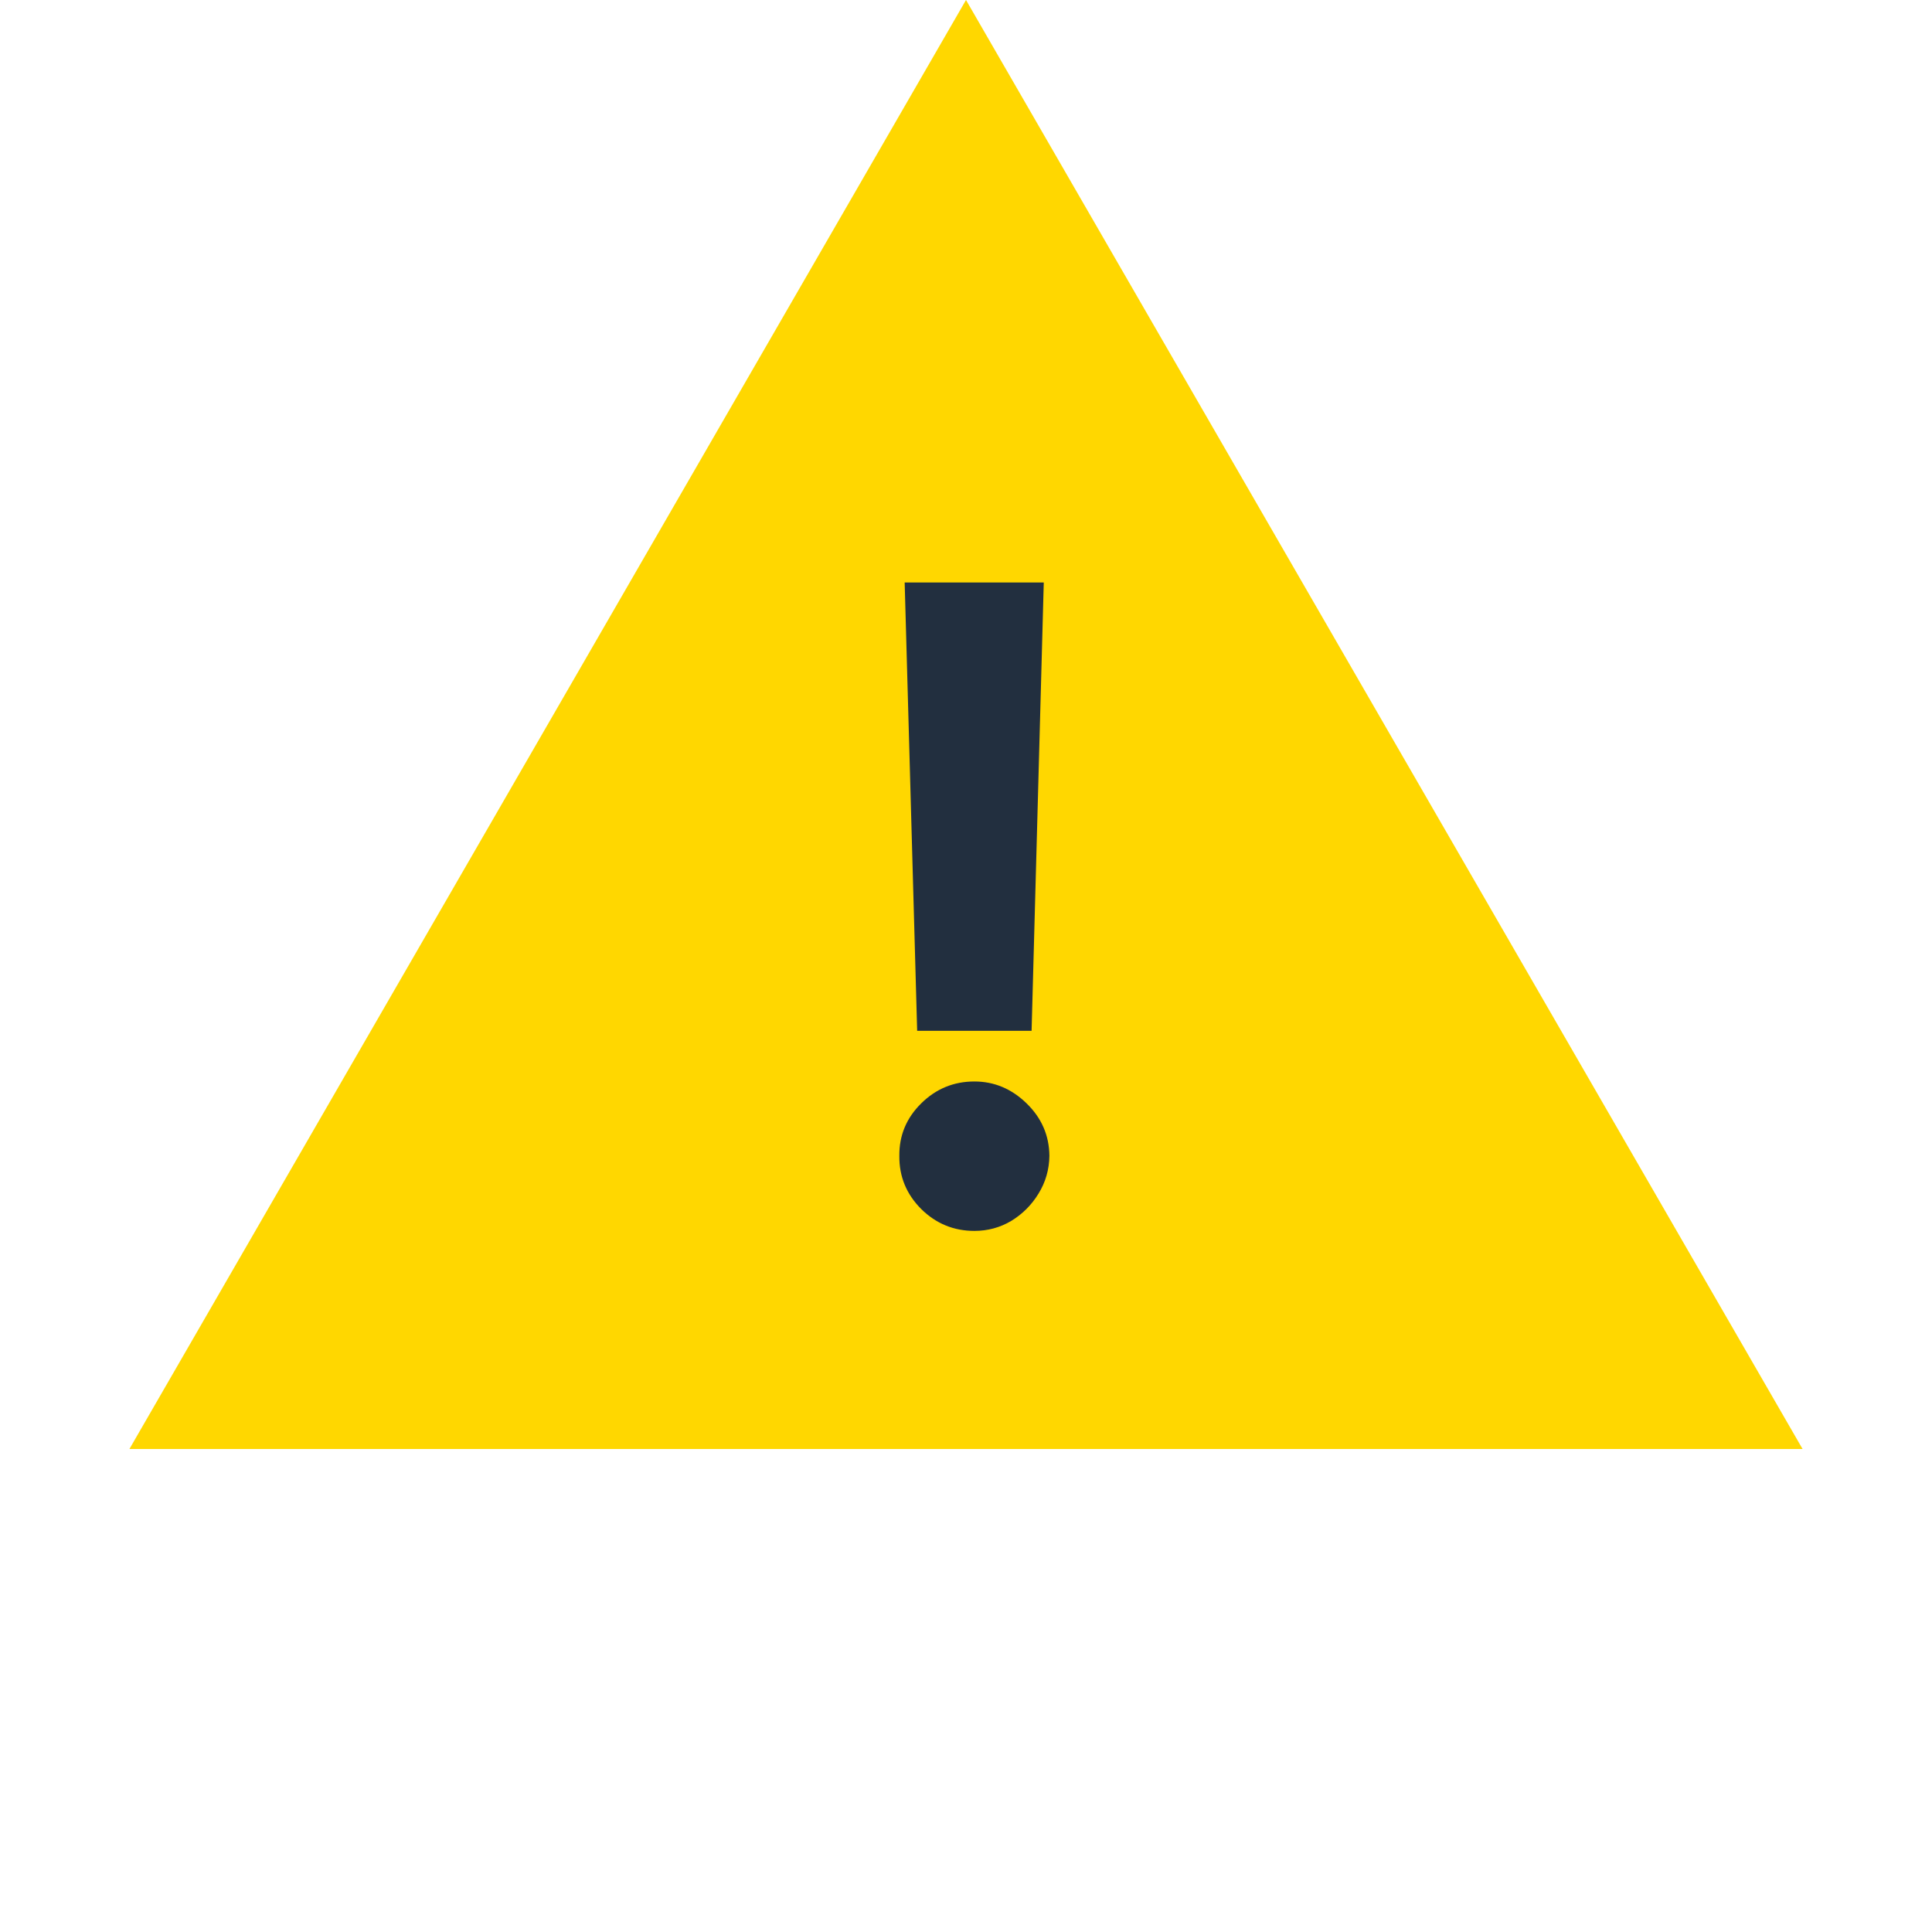 <?xml version="1.0" encoding="UTF-8"?> <svg xmlns="http://www.w3.org/2000/svg" width="79" height="79" viewBox="0 0 79 79" fill="none"> <path d="M39.5 0L73.708 59.25H5.292L39.5 0Z" fill="#FFD700"></path> <path d="M42.68 23.818L42.182 42.151H37.503L36.992 23.818H42.68ZM39.842 50.332C38.999 50.332 38.274 50.034 37.669 49.438C37.064 48.832 36.766 48.108 36.774 47.264C36.766 46.429 37.064 45.713 37.669 45.117C38.274 44.52 38.999 44.222 39.842 44.222C40.652 44.222 41.364 44.52 41.977 45.117C42.591 45.713 42.902 46.429 42.91 47.264C42.902 47.827 42.753 48.342 42.463 48.811C42.182 49.271 41.811 49.642 41.351 49.923C40.891 50.196 40.388 50.332 39.842 50.332Z" fill="#222F3F"></path> </svg> 